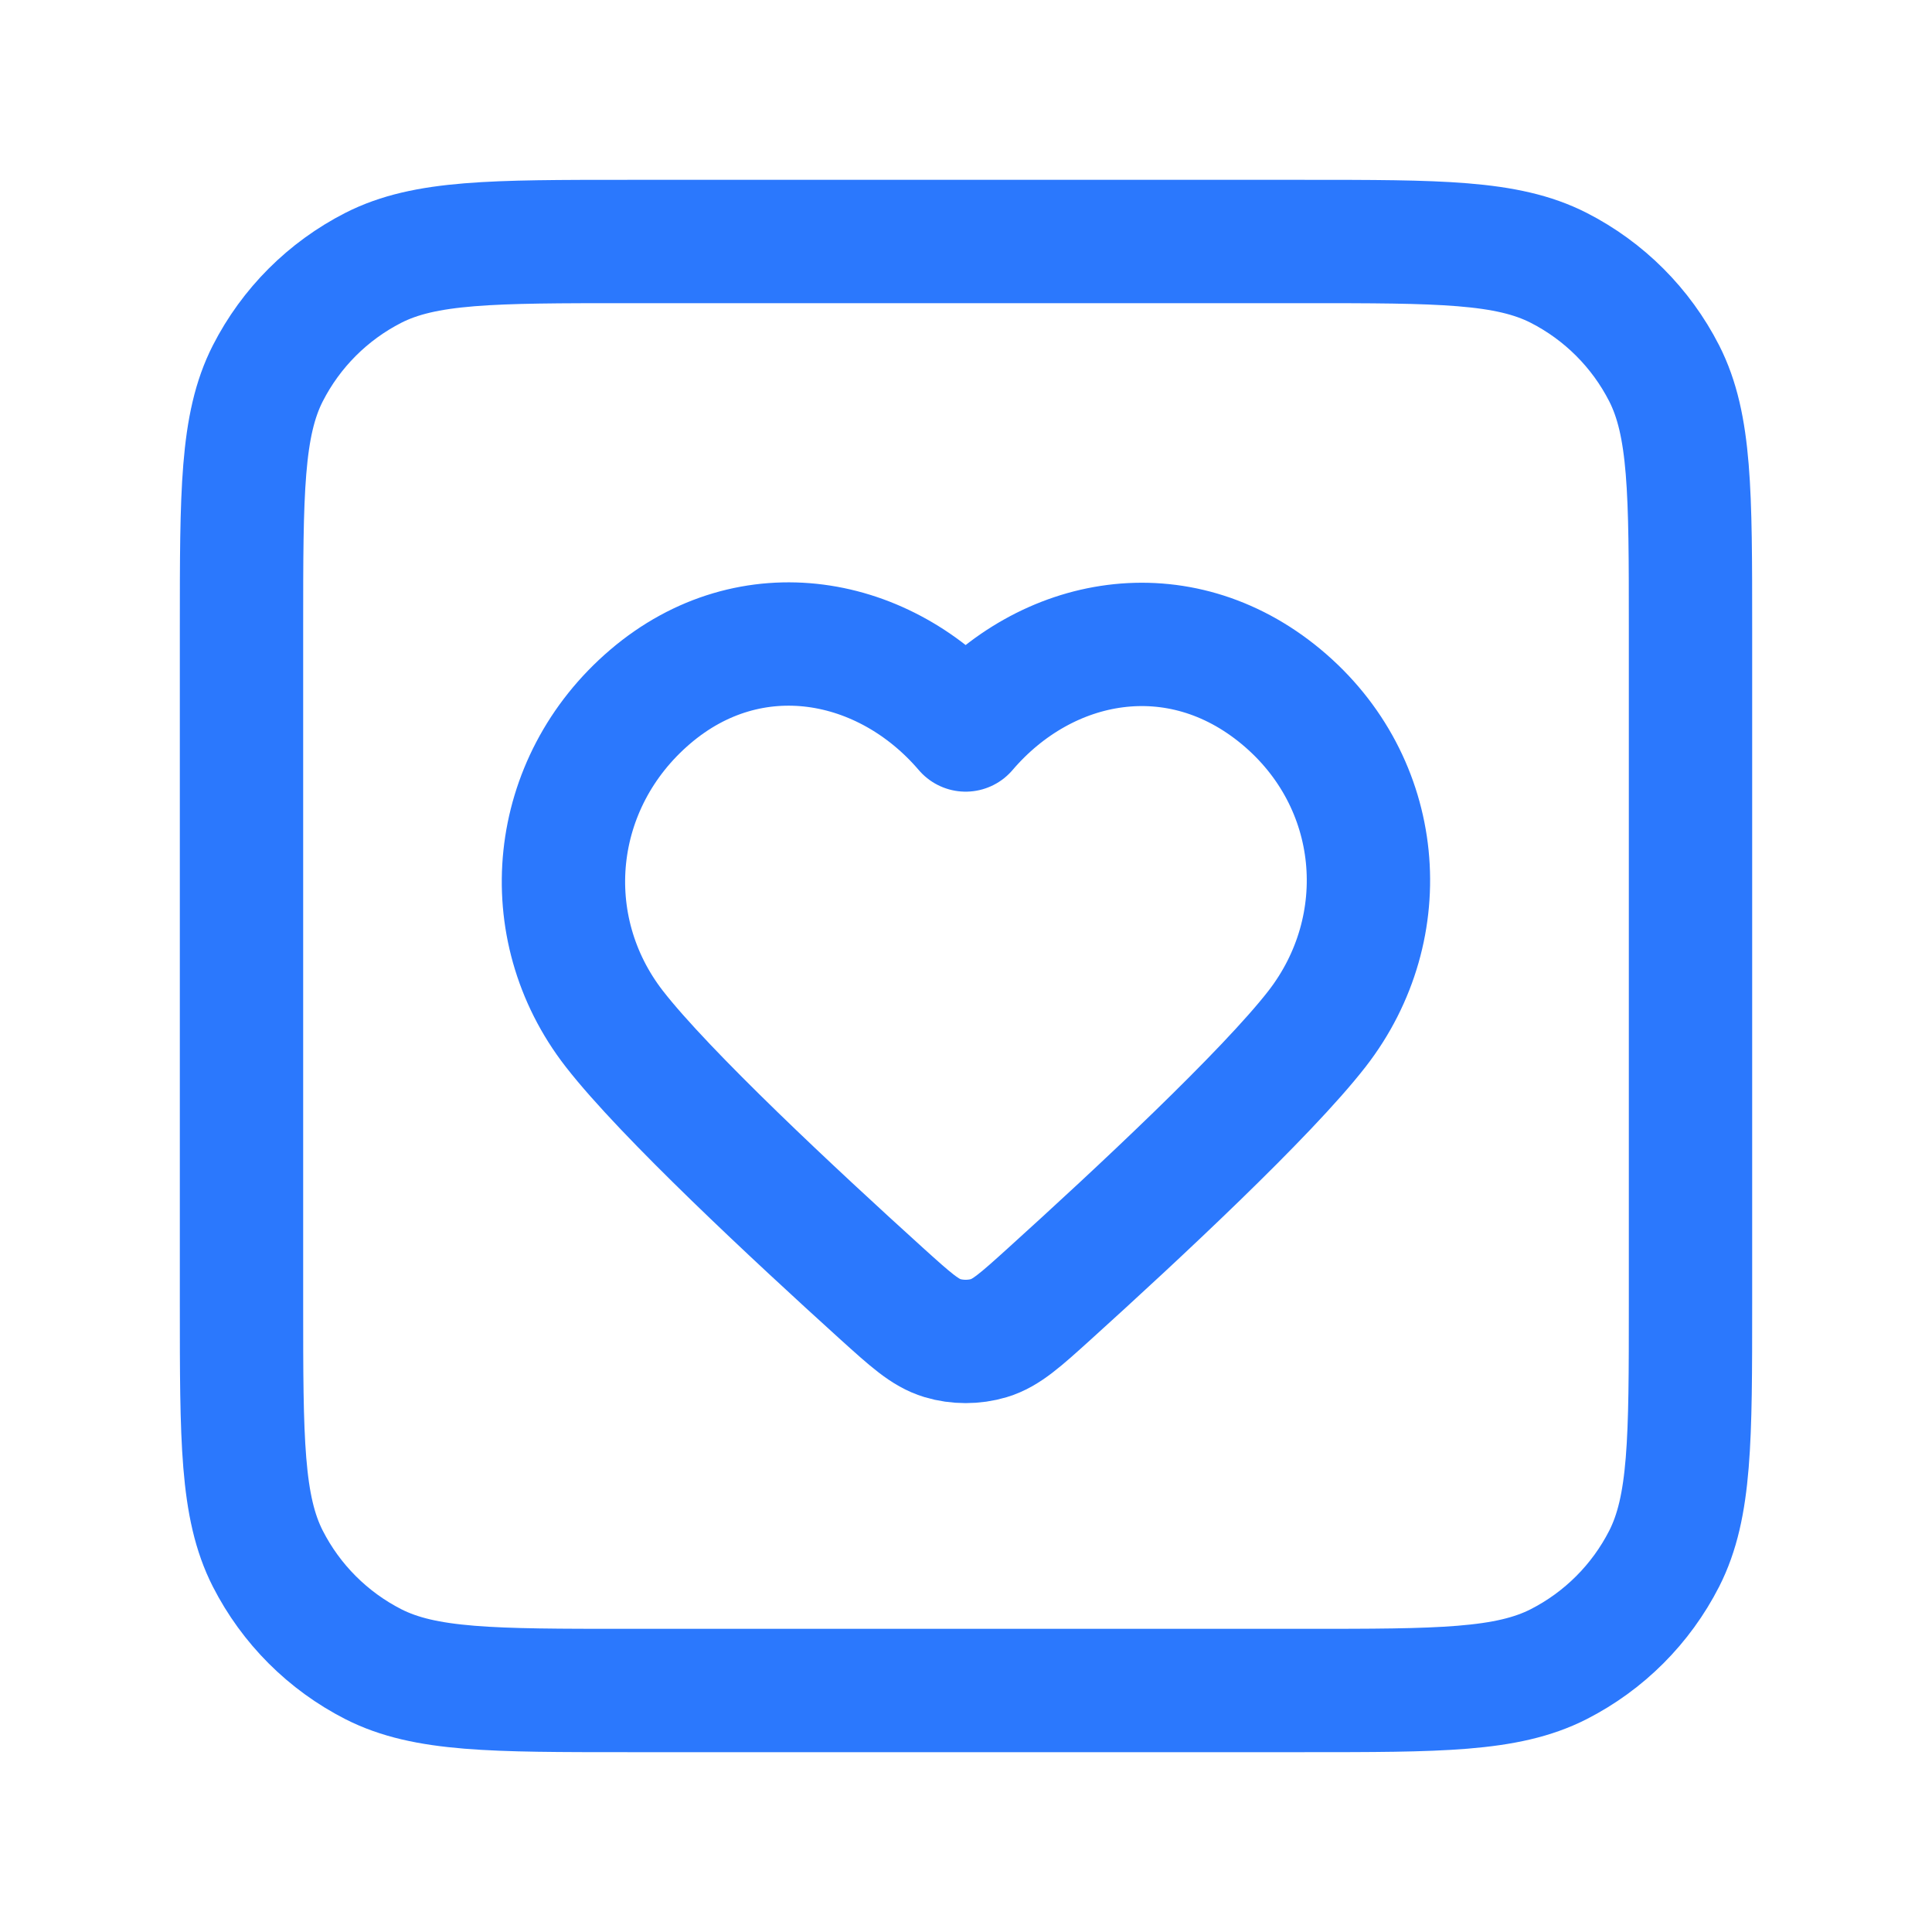 <?xml version="1.0" encoding="UTF-8"?> <svg xmlns="http://www.w3.org/2000/svg" width="44" height="44" viewBox="0 0 44 44" fill="none"><path d="M5.5 14.3C5.5 11.22 5.5 9.68 6.099 8.503C6.627 7.468 7.468 6.627 8.503 6.099C9.68 5.5 11.22 5.5 14.3 5.5H29.7C32.78 5.5 34.32 5.5 35.497 6.099C36.532 6.627 37.373 7.468 37.901 8.503C38.5 9.68 38.5 11.22 38.5 14.3V29.7C38.5 32.78 38.5 34.32 37.901 35.497C37.373 36.532 36.532 37.373 35.497 37.901C34.32 38.5 32.78 38.5 29.7 38.5H14.3C11.22 38.5 9.68 38.5 8.503 37.901C7.468 37.373 6.627 36.532 6.099 35.497C5.5 34.32 5.5 32.78 5.5 29.7V14.3Z" stroke="#2B78FD" stroke-width="2.809" stroke-linecap="round" stroke-linejoin="round"></path><path fill-rule="evenodd" clip-rule="evenodd" d="M21.992 16.625C20.16 14.482 17.104 13.906 14.807 15.868C12.511 17.83 12.188 21.11 13.991 23.431C15.146 24.917 18.104 27.673 20.081 29.463C20.739 30.057 21.067 30.355 21.461 30.474C21.799 30.576 22.186 30.576 22.524 30.474C22.918 30.355 23.246 30.057 23.903 29.463C25.881 27.673 28.839 24.917 29.994 23.431C31.797 21.11 31.514 17.809 29.178 15.868C26.842 13.927 23.825 14.482 21.992 16.625Z" stroke="#2B78FD" stroke-width="2.809" stroke-linecap="round" stroke-linejoin="round"></path></svg> 
